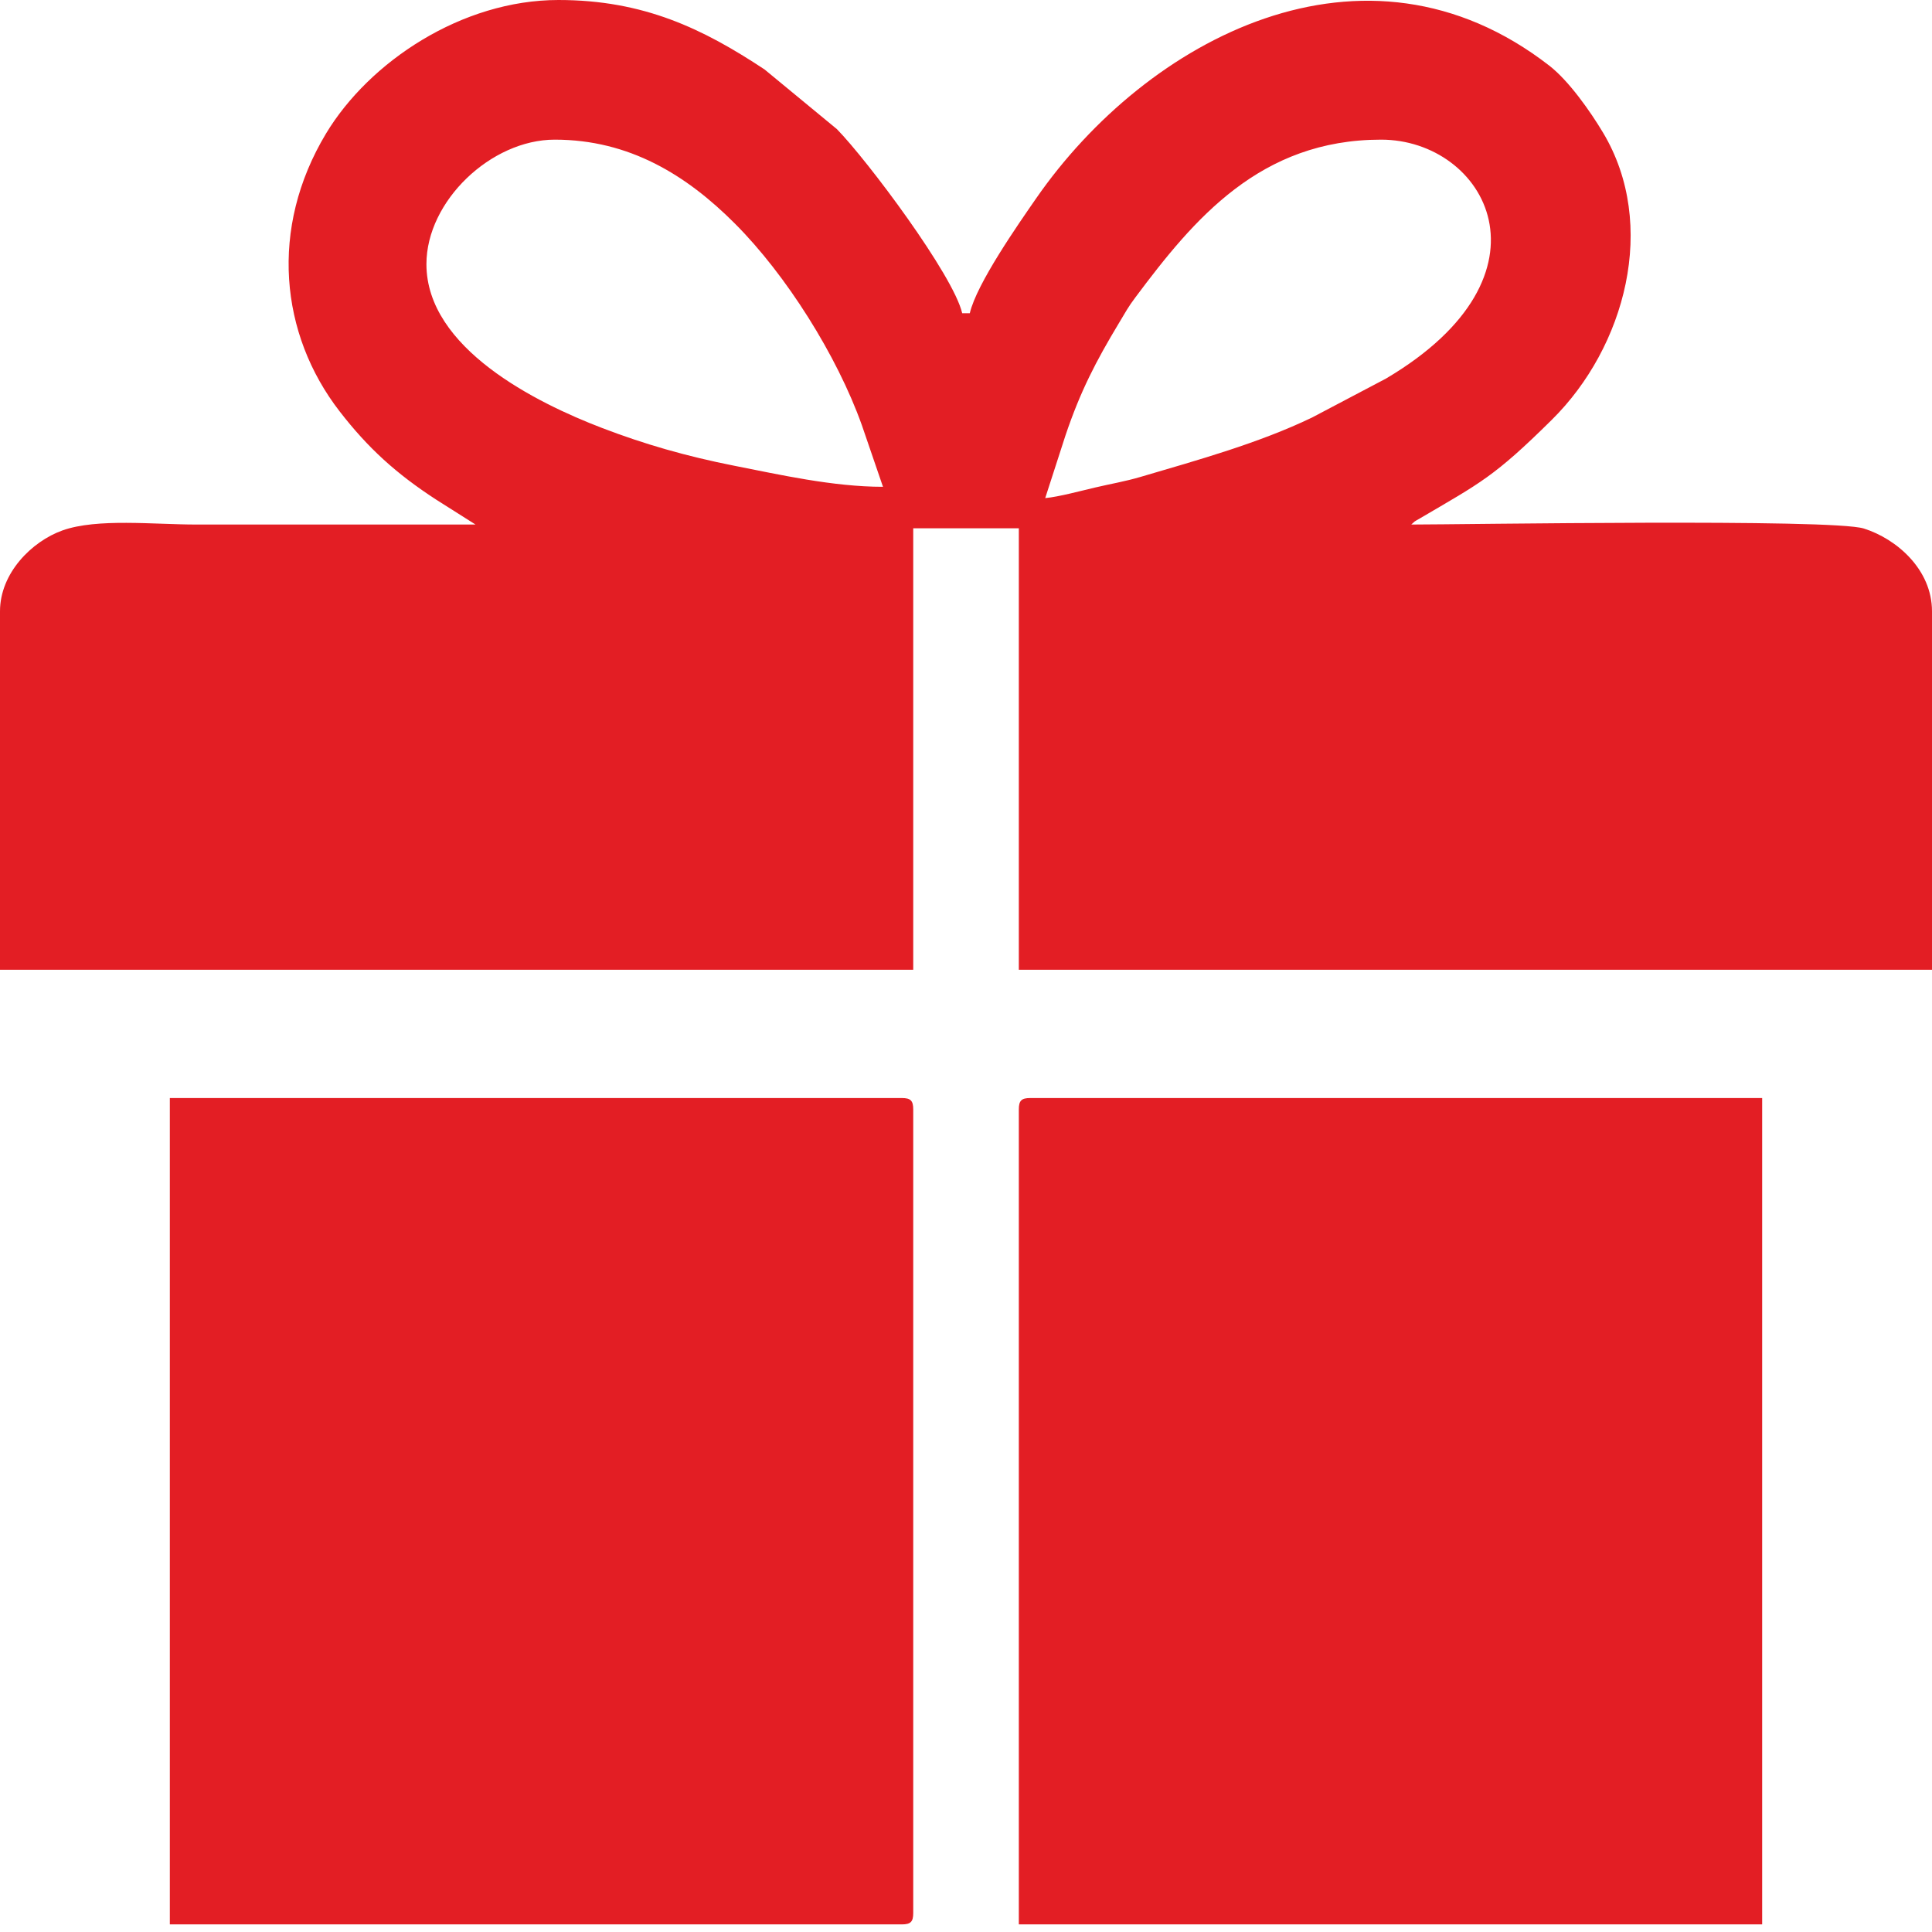 <svg width="32" height="32" viewBox="0 0 32 32" fill="none" xmlns="http://www.w3.org/2000/svg">
<path fill-rule="evenodd" clip-rule="evenodd" d="M7.063 4.375C7.063 3.33 8.134 2.313 9.188 2.313C10.425 2.313 11.373 2.902 12.172 3.703C13.021 4.552 13.863 5.889 14.274 7.039L14.625 8.063C13.797 8.063 12.904 7.86 12.161 7.714C11.362 7.556 10.667 7.355 9.973 7.089C8.878 6.67 7.063 5.767 7.063 4.375ZM17.312 8.25L17.648 7.211C17.896 6.477 18.151 5.986 18.535 5.348C18.64 5.173 18.689 5.08 18.804 4.928C19.774 3.628 20.872 2.313 22.875 2.313C24.605 2.313 25.873 4.545 22.957 6.27L21.729 6.917C20.848 7.34 19.852 7.616 18.898 7.897C18.635 7.975 18.405 8.012 18.138 8.075C17.939 8.121 17.527 8.232 17.312 8.25ZM7.876 8.688C6.334 8.688 4.792 8.688 3.251 8.688C2.543 8.688 1.611 8.581 1.036 8.785C0.528 8.966 0 9.491 0 10.125V16.062H15.126V8.75H16.875V16.062H32V10.125C32 9.433 31.414 8.925 30.871 8.754C30.341 8.587 24.228 8.688 23.375 8.688C23.456 8.618 23.394 8.658 23.522 8.584C24.521 7.997 24.746 7.9 25.703 6.953C26.92 5.751 27.465 3.724 26.552 2.198C26.341 1.845 25.986 1.34 25.662 1.088C22.598 -1.29 18.99 0.648 17.161 3.287C16.871 3.706 16.176 4.698 16.063 5.188H15.937C15.791 4.557 14.369 2.658 13.862 2.139L12.663 1.15C11.648 0.479 10.667 0 9.25 0C7.647 0 6.115 1.025 5.4 2.212C4.456 3.782 4.638 5.538 5.625 6.813C6.098 7.425 6.565 7.847 7.225 8.276L7.876 8.688Z" fill="#E31E24"/>
<path fill-rule="evenodd" clip-rule="evenodd" d="M16.875 18.375V31.874H29.187V18.187H17.063C16.919 18.187 16.875 18.23 16.875 18.375Z" fill="#E31E24"/>
<path fill-rule="evenodd" clip-rule="evenodd" d="M2.813 31.874H14.938C15.082 31.874 15.126 31.831 15.126 31.687V18.375C15.126 18.23 15.082 18.187 14.938 18.187H2.813V31.874Z" fill="#E31E24"/>
</svg>
